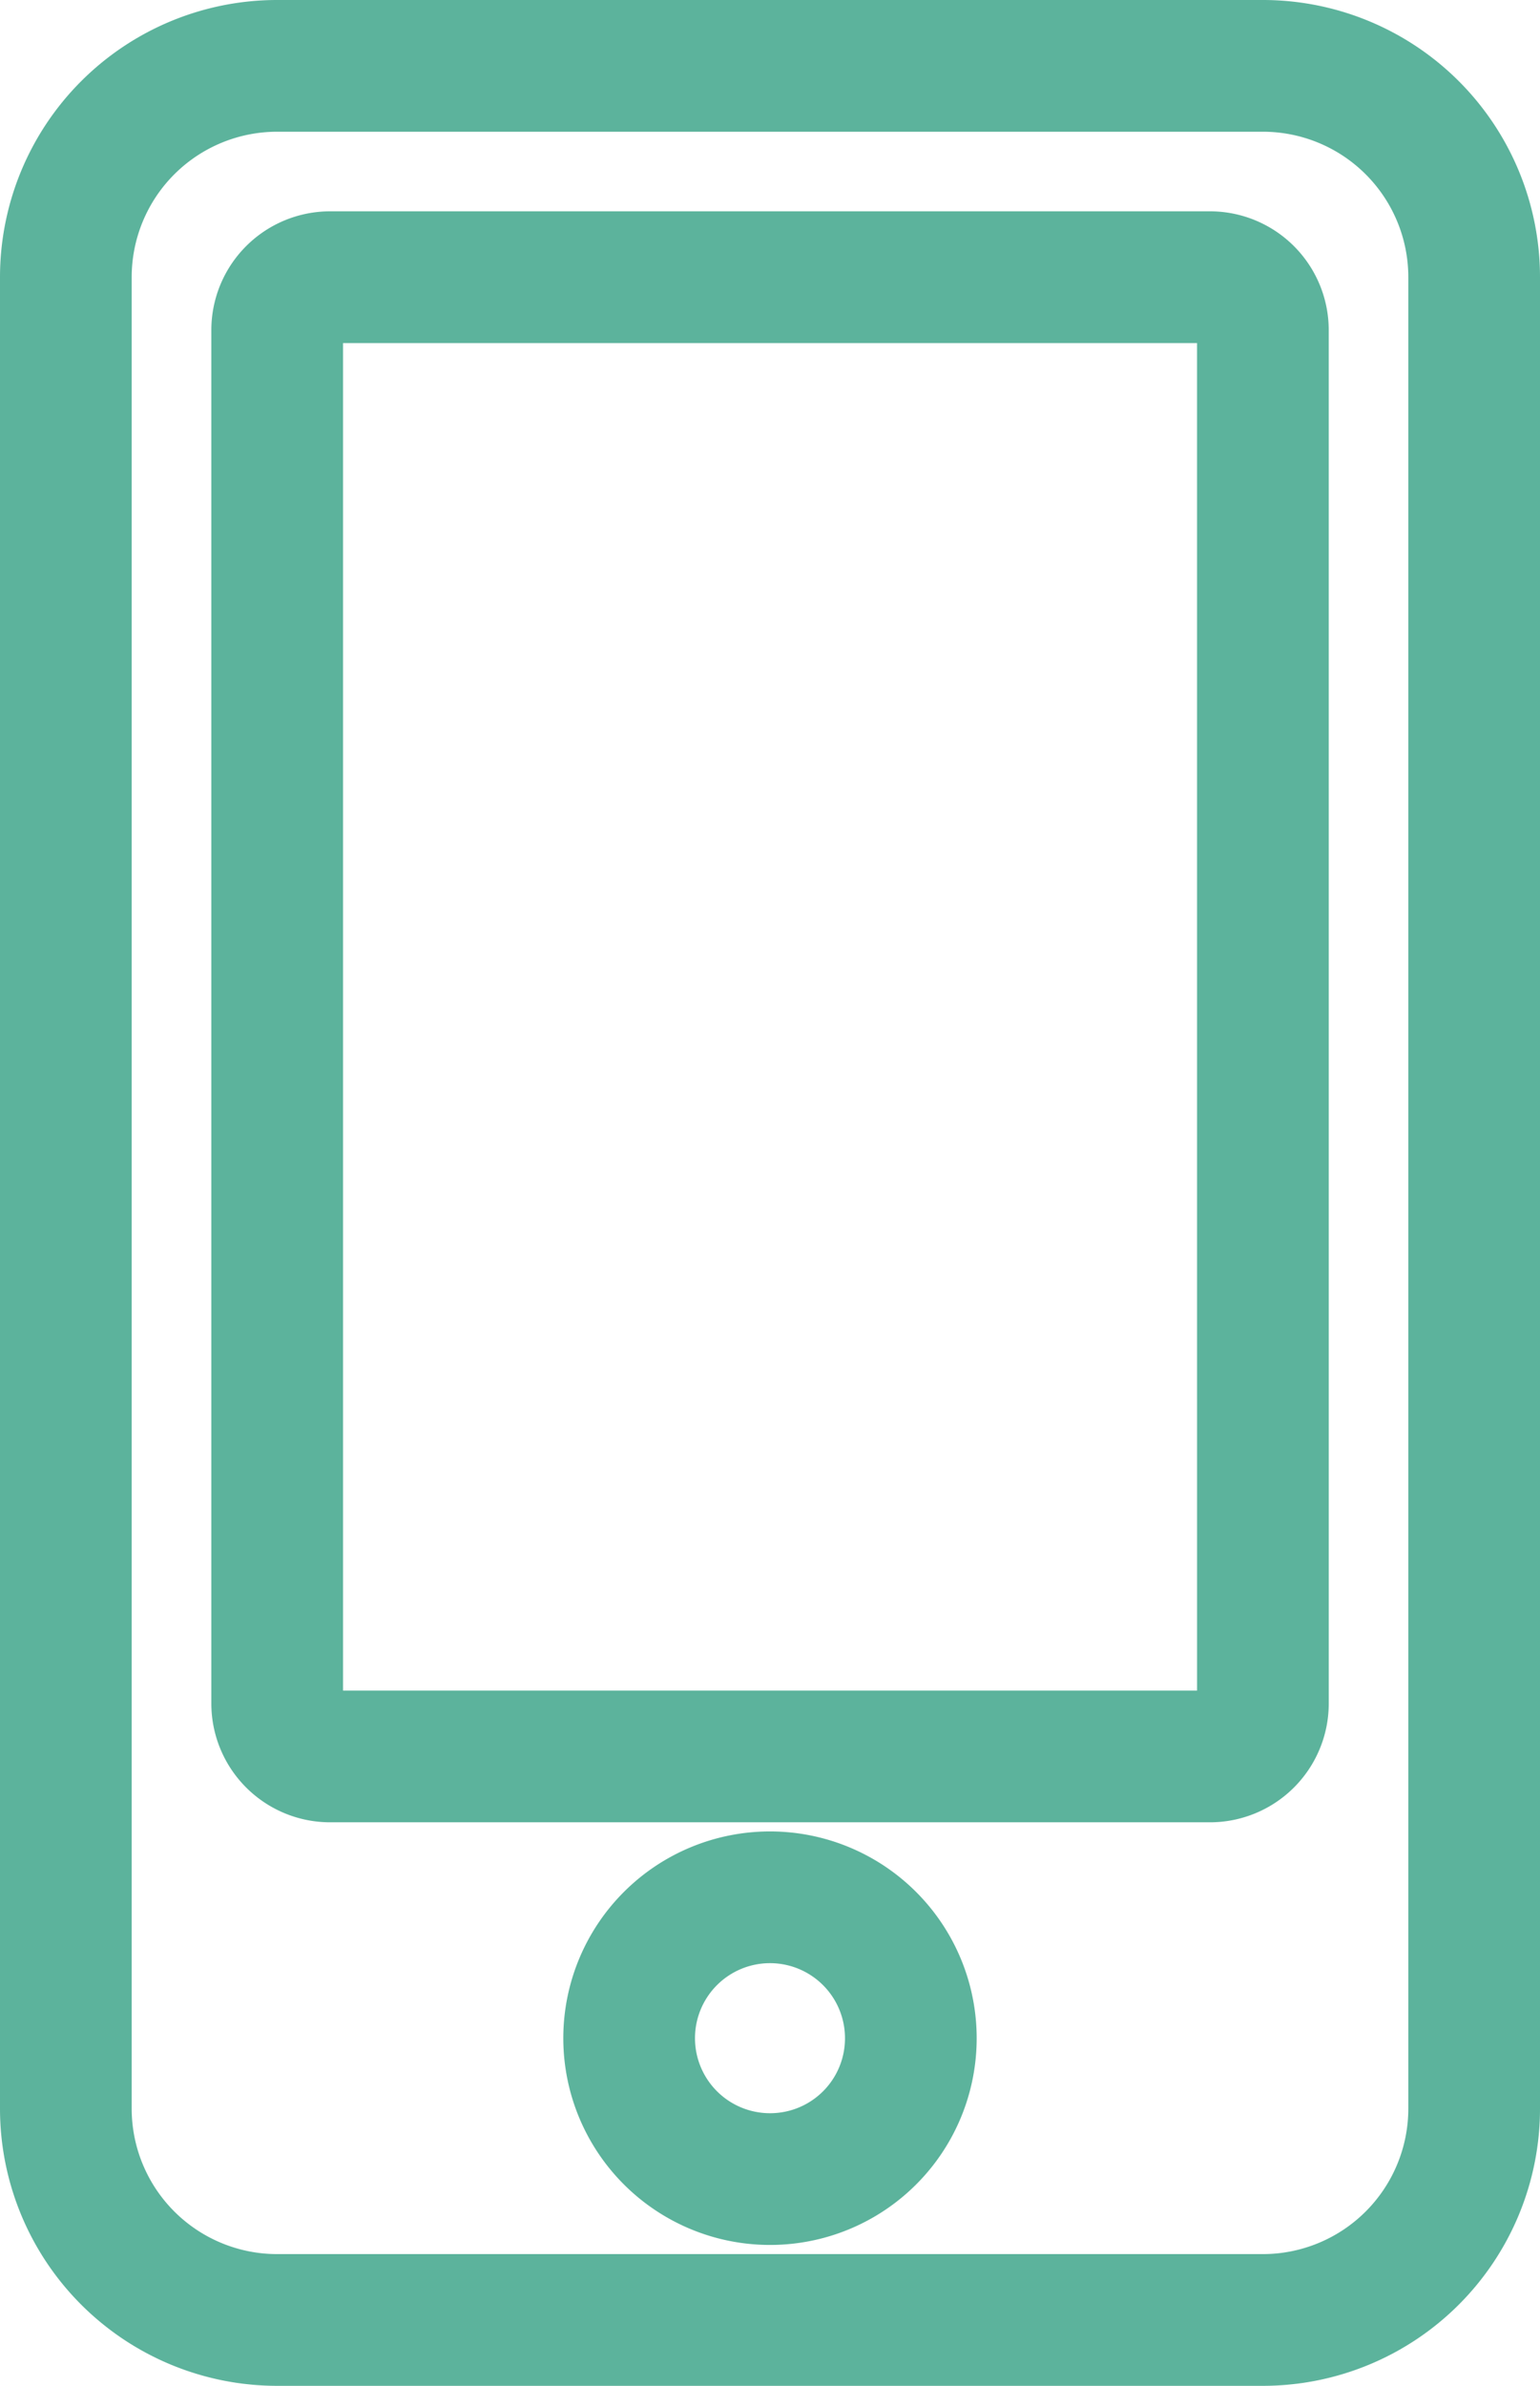 <svg xmlns="http://www.w3.org/2000/svg" width="70.167" height="108.667" viewBox="0 0 70.167 108.667"><path d="M54.542,0H9.625A9.627,9.627,0,0,0,0,9.625V93.042a9.628,9.628,0,0,0,9.625,9.625H54.542a9.628,9.628,0,0,0,9.625-9.625V9.625A9.627,9.627,0,0,0,54.542,0ZM32.083,96.25A6.417,6.417,0,1,1,38.5,89.833,6.41,6.41,0,0,1,32.083,96.25ZM54.542,74.594A2.413,2.413,0,0,1,52.135,77h-40.1a2.413,2.413,0,0,1-2.406-2.406V12.031a2.413,2.413,0,0,1,2.406-2.406h40.1a2.413,2.413,0,0,1,2.406,2.406Z" transform="translate(3 3)" fill="none" stroke="#5cb39c" stroke-width="6"/></svg>